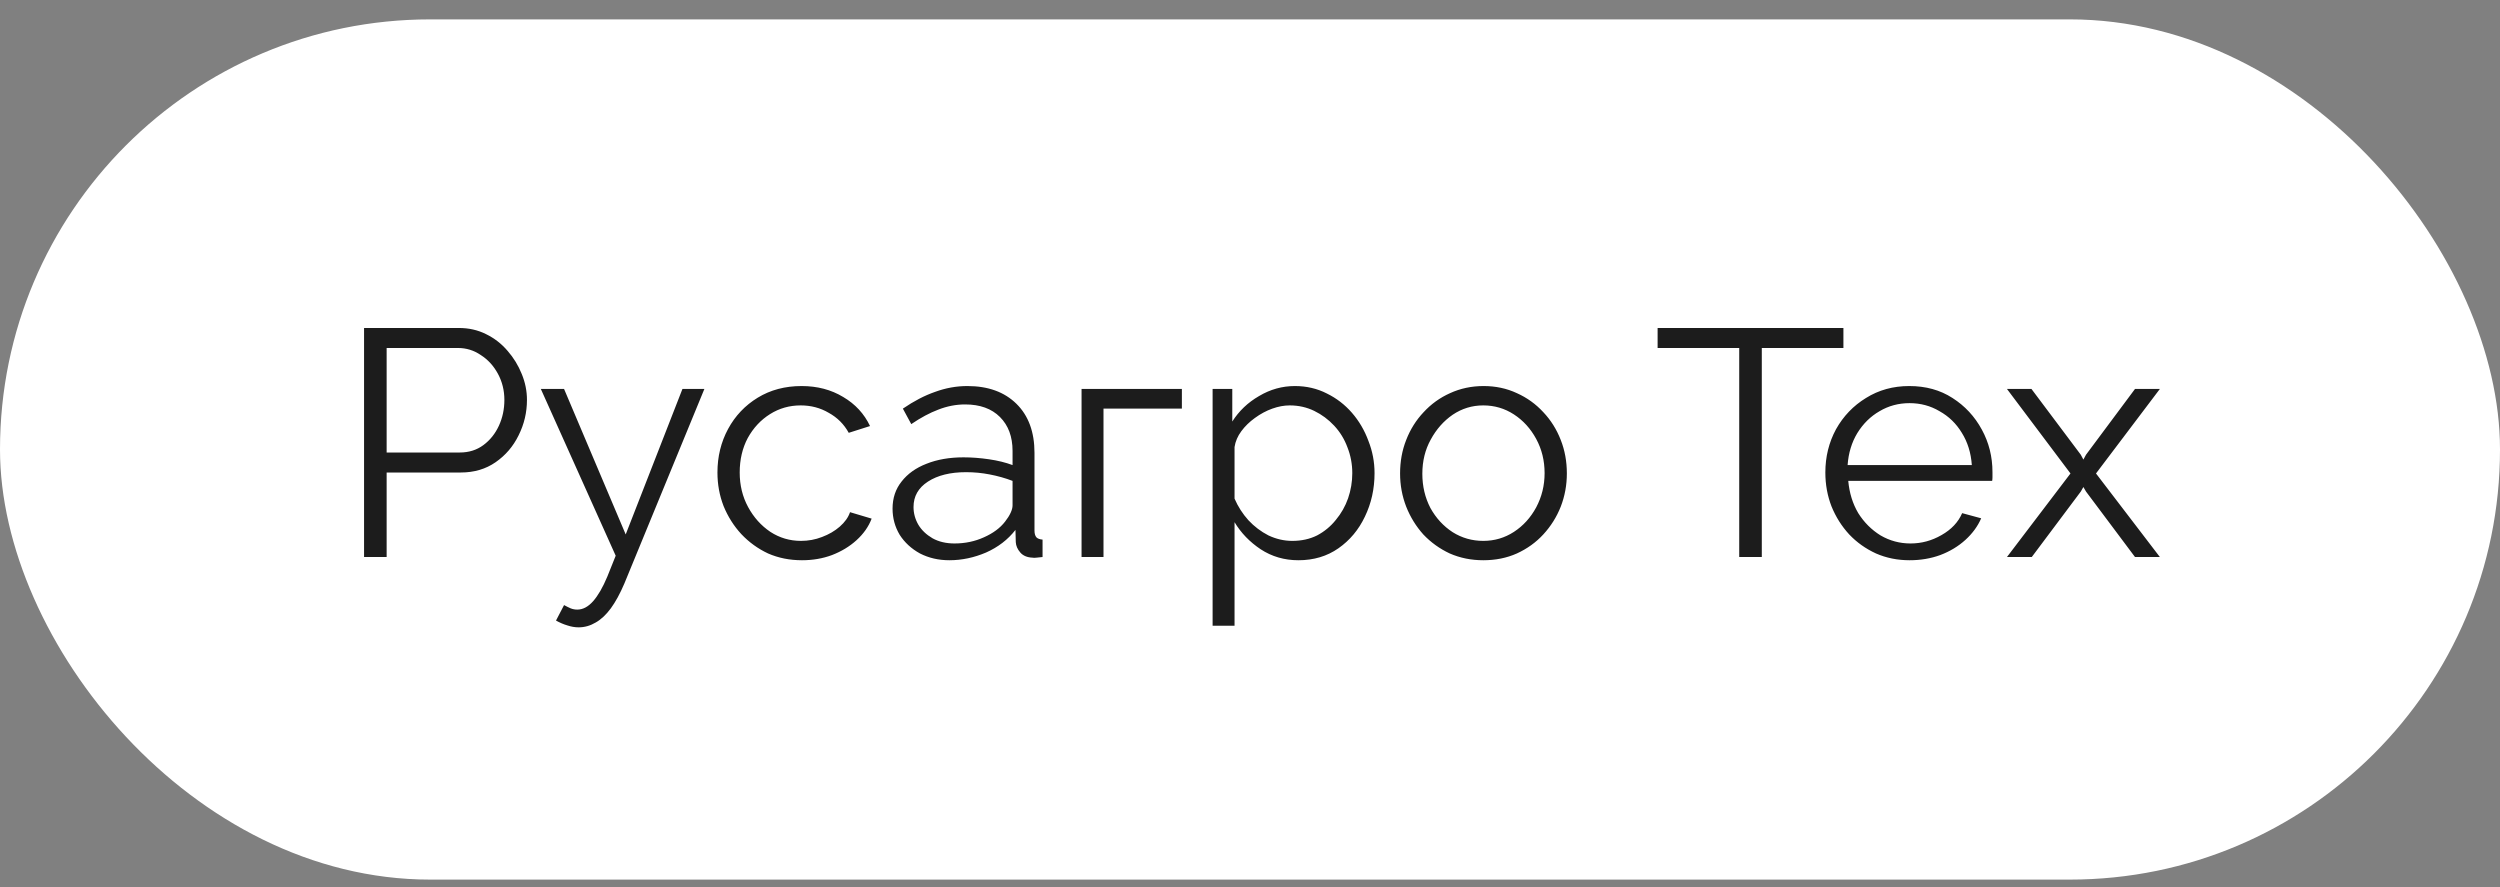 <?xml version="1.0" encoding="UTF-8"?> <svg xmlns="http://www.w3.org/2000/svg" width="93" height="33" viewBox="0 0 93 33" fill="none"><rect x="0" y="0" width="93" height="33" fill="#808080" stroke="none"/><rect y="0.721" width="93" height="32" rx="16" fill="white"></rect><path d="M13.543 20.721V12.201H17.071C17.439 12.201 17.775 12.277 18.079 12.429C18.391 12.581 18.659 12.789 18.883 13.053C19.107 13.309 19.283 13.597 19.411 13.917C19.539 14.229 19.603 14.549 19.603 14.877C19.603 15.341 19.499 15.781 19.291 16.197C19.091 16.605 18.807 16.937 18.439 17.193C18.071 17.449 17.639 17.577 17.143 17.577H14.383V20.721H13.543ZM14.383 16.833H17.107C17.443 16.833 17.735 16.741 17.983 16.557C18.231 16.373 18.423 16.133 18.559 15.837C18.695 15.541 18.763 15.221 18.763 14.877C18.763 14.525 18.683 14.201 18.523 13.905C18.363 13.609 18.151 13.377 17.887 13.209C17.631 13.033 17.347 12.945 17.035 12.945H14.383V16.833ZM21.523 23.337C21.387 23.337 21.247 23.313 21.104 23.265C20.968 23.225 20.828 23.165 20.683 23.085L20.983 22.509C21.072 22.557 21.151 22.597 21.224 22.629C21.303 22.661 21.387 22.677 21.476 22.677C21.683 22.677 21.88 22.573 22.064 22.365C22.247 22.157 22.424 21.853 22.591 21.453L22.904 20.673L20.119 14.469H20.983L23.276 19.881L25.387 14.469H26.203L23.227 21.705C23.067 22.081 22.899 22.389 22.724 22.629C22.547 22.869 22.36 23.045 22.16 23.157C21.959 23.277 21.747 23.337 21.523 23.337ZM29.833 20.841C29.377 20.841 28.957 20.757 28.573 20.589C28.197 20.413 27.865 20.173 27.577 19.869C27.297 19.565 27.077 19.217 26.917 18.825C26.765 18.433 26.689 18.017 26.689 17.577C26.689 16.985 26.821 16.445 27.085 15.957C27.349 15.469 27.717 15.081 28.189 14.793C28.661 14.505 29.205 14.361 29.821 14.361C30.405 14.361 30.921 14.497 31.369 14.769C31.817 15.033 32.149 15.393 32.365 15.849L31.573 16.101C31.397 15.781 31.149 15.533 30.829 15.357C30.517 15.173 30.169 15.081 29.785 15.081C29.369 15.081 28.989 15.189 28.645 15.405C28.301 15.621 28.025 15.917 27.817 16.293C27.617 16.669 27.517 17.097 27.517 17.577C27.517 18.049 27.621 18.477 27.829 18.861C28.037 19.245 28.313 19.553 28.657 19.785C29.001 20.009 29.381 20.121 29.797 20.121C30.069 20.121 30.329 20.073 30.577 19.977C30.833 19.881 31.053 19.753 31.237 19.593C31.429 19.425 31.557 19.245 31.621 19.053L32.425 19.293C32.313 19.589 32.125 19.857 31.861 20.097C31.605 20.329 31.301 20.513 30.949 20.649C30.605 20.777 30.233 20.841 29.833 20.841ZM33.203 18.921C33.203 18.529 33.315 18.193 33.539 17.913C33.763 17.625 34.071 17.405 34.463 17.253C34.863 17.093 35.323 17.013 35.843 17.013C36.147 17.013 36.463 17.037 36.791 17.085C37.119 17.133 37.411 17.205 37.667 17.301V16.773C37.667 16.245 37.511 15.825 37.199 15.513C36.887 15.201 36.455 15.045 35.903 15.045C35.567 15.045 35.235 15.109 34.907 15.237C34.587 15.357 34.251 15.537 33.899 15.777L33.587 15.201C33.995 14.921 34.395 14.713 34.787 14.577C35.179 14.433 35.579 14.361 35.987 14.361C36.755 14.361 37.363 14.581 37.811 15.021C38.259 15.461 38.483 16.069 38.483 16.845V19.737C38.483 19.849 38.507 19.933 38.555 19.989C38.603 20.037 38.679 20.065 38.783 20.073V20.721C38.695 20.729 38.619 20.737 38.555 20.745C38.491 20.753 38.443 20.753 38.411 20.745C38.211 20.737 38.059 20.673 37.955 20.553C37.851 20.433 37.795 20.305 37.787 20.169L37.775 19.713C37.495 20.073 37.131 20.353 36.683 20.553C36.235 20.745 35.779 20.841 35.315 20.841C34.915 20.841 34.551 20.757 34.223 20.589C33.903 20.413 33.651 20.181 33.467 19.893C33.291 19.597 33.203 19.273 33.203 18.921ZM37.391 19.401C37.479 19.289 37.547 19.181 37.595 19.077C37.643 18.973 37.667 18.881 37.667 18.801V17.889C37.395 17.785 37.111 17.705 36.815 17.649C36.527 17.593 36.235 17.565 35.939 17.565C35.355 17.565 34.883 17.681 34.523 17.913C34.163 18.145 33.983 18.461 33.983 18.861C33.983 19.093 34.043 19.313 34.163 19.521C34.283 19.721 34.459 19.889 34.691 20.025C34.923 20.153 35.195 20.217 35.507 20.217C35.899 20.217 36.263 20.141 36.599 19.989C36.943 19.837 37.207 19.641 37.391 19.401ZM40.234 20.721V14.469H43.966V15.201H41.05V20.721H40.234ZM48.301 20.841C47.781 20.841 47.313 20.705 46.897 20.433C46.489 20.161 46.165 19.825 45.925 19.425V23.277H45.109V14.469H45.841V15.681C46.089 15.289 46.421 14.973 46.837 14.733C47.253 14.485 47.697 14.361 48.169 14.361C48.601 14.361 48.997 14.453 49.357 14.637C49.717 14.813 50.029 15.053 50.293 15.357C50.557 15.661 50.761 16.009 50.905 16.401C51.057 16.785 51.133 17.185 51.133 17.601C51.133 18.185 51.013 18.725 50.773 19.221C50.541 19.709 50.213 20.101 49.789 20.397C49.365 20.693 48.869 20.841 48.301 20.841ZM48.073 20.121C48.417 20.121 48.725 20.053 48.997 19.917C49.269 19.773 49.501 19.581 49.693 19.341C49.893 19.101 50.045 18.833 50.149 18.537C50.253 18.233 50.305 17.921 50.305 17.601C50.305 17.265 50.245 16.945 50.125 16.641C50.013 16.337 49.849 16.069 49.633 15.837C49.417 15.605 49.169 15.421 48.889 15.285C48.609 15.149 48.305 15.081 47.977 15.081C47.769 15.081 47.553 15.121 47.329 15.201C47.105 15.281 46.889 15.397 46.681 15.549C46.481 15.693 46.313 15.857 46.177 16.041C46.041 16.225 45.957 16.421 45.925 16.629V18.549C46.053 18.845 46.225 19.113 46.441 19.353C46.657 19.585 46.905 19.773 47.185 19.917C47.473 20.053 47.769 20.121 48.073 20.121ZM55.179 20.841C54.731 20.841 54.315 20.757 53.931 20.589C53.555 20.413 53.227 20.177 52.947 19.881C52.675 19.577 52.463 19.233 52.311 18.849C52.159 18.457 52.083 18.045 52.083 17.613C52.083 17.165 52.159 16.749 52.311 16.365C52.463 15.973 52.679 15.629 52.959 15.333C53.239 15.029 53.567 14.793 53.943 14.625C54.327 14.449 54.743 14.361 55.191 14.361C55.639 14.361 56.051 14.449 56.427 14.625C56.803 14.793 57.131 15.029 57.411 15.333C57.691 15.629 57.907 15.973 58.059 16.365C58.211 16.749 58.287 17.165 58.287 17.613C58.287 18.045 58.211 18.457 58.059 18.849C57.907 19.233 57.691 19.577 57.411 19.881C57.139 20.177 56.811 20.413 56.427 20.589C56.051 20.757 55.635 20.841 55.179 20.841ZM52.911 17.625C52.911 18.089 53.011 18.513 53.211 18.897C53.419 19.273 53.695 19.573 54.039 19.797C54.383 20.013 54.763 20.121 55.179 20.121C55.595 20.121 55.975 20.009 56.319 19.785C56.663 19.561 56.939 19.257 57.147 18.873C57.355 18.481 57.459 18.057 57.459 17.601C57.459 17.137 57.355 16.713 57.147 16.329C56.939 15.945 56.663 15.641 56.319 15.417C55.975 15.193 55.595 15.081 55.179 15.081C54.763 15.081 54.383 15.197 54.039 15.429C53.703 15.661 53.431 15.969 53.223 16.353C53.015 16.729 52.911 17.153 52.911 17.625ZM68.575 12.945H65.539V20.721H64.699V12.945H61.663V12.201H68.575V12.945ZM71.035 20.841C70.588 20.841 70.171 20.757 69.787 20.589C69.403 20.413 69.072 20.177 68.791 19.881C68.511 19.577 68.291 19.229 68.132 18.837C67.98 18.445 67.903 18.025 67.903 17.577C67.903 16.993 68.035 16.457 68.299 15.969C68.572 15.481 68.944 15.093 69.415 14.805C69.888 14.509 70.424 14.361 71.023 14.361C71.639 14.361 72.175 14.509 72.632 14.805C73.096 15.101 73.46 15.493 73.724 15.981C73.987 16.461 74.12 16.989 74.12 17.565C74.12 17.629 74.12 17.693 74.12 17.757C74.12 17.813 74.115 17.857 74.108 17.889H68.755C68.796 18.337 68.919 18.737 69.127 19.089C69.344 19.433 69.62 19.709 69.956 19.917C70.299 20.117 70.671 20.217 71.072 20.217C71.48 20.217 71.864 20.113 72.224 19.905C72.591 19.697 72.847 19.425 72.992 19.089L73.7 19.281C73.572 19.577 73.376 19.845 73.112 20.085C72.847 20.325 72.535 20.513 72.175 20.649C71.823 20.777 71.444 20.841 71.035 20.841ZM68.731 17.301H73.352C73.32 16.845 73.195 16.445 72.98 16.101C72.772 15.757 72.496 15.489 72.151 15.297C71.816 15.097 71.444 14.997 71.035 14.997C70.627 14.997 70.255 15.097 69.919 15.297C69.584 15.489 69.308 15.761 69.091 16.113C68.883 16.457 68.763 16.853 68.731 17.301ZM75.57 14.469L77.406 16.917L77.502 17.097L77.599 16.917L79.422 14.469H80.347L77.971 17.613L80.347 20.721H79.422L77.599 18.285L77.502 18.117L77.406 18.285L75.582 20.721H74.659L77.022 17.613L74.659 14.469H75.57Z" fill="#1C1C1C"></path></svg> 